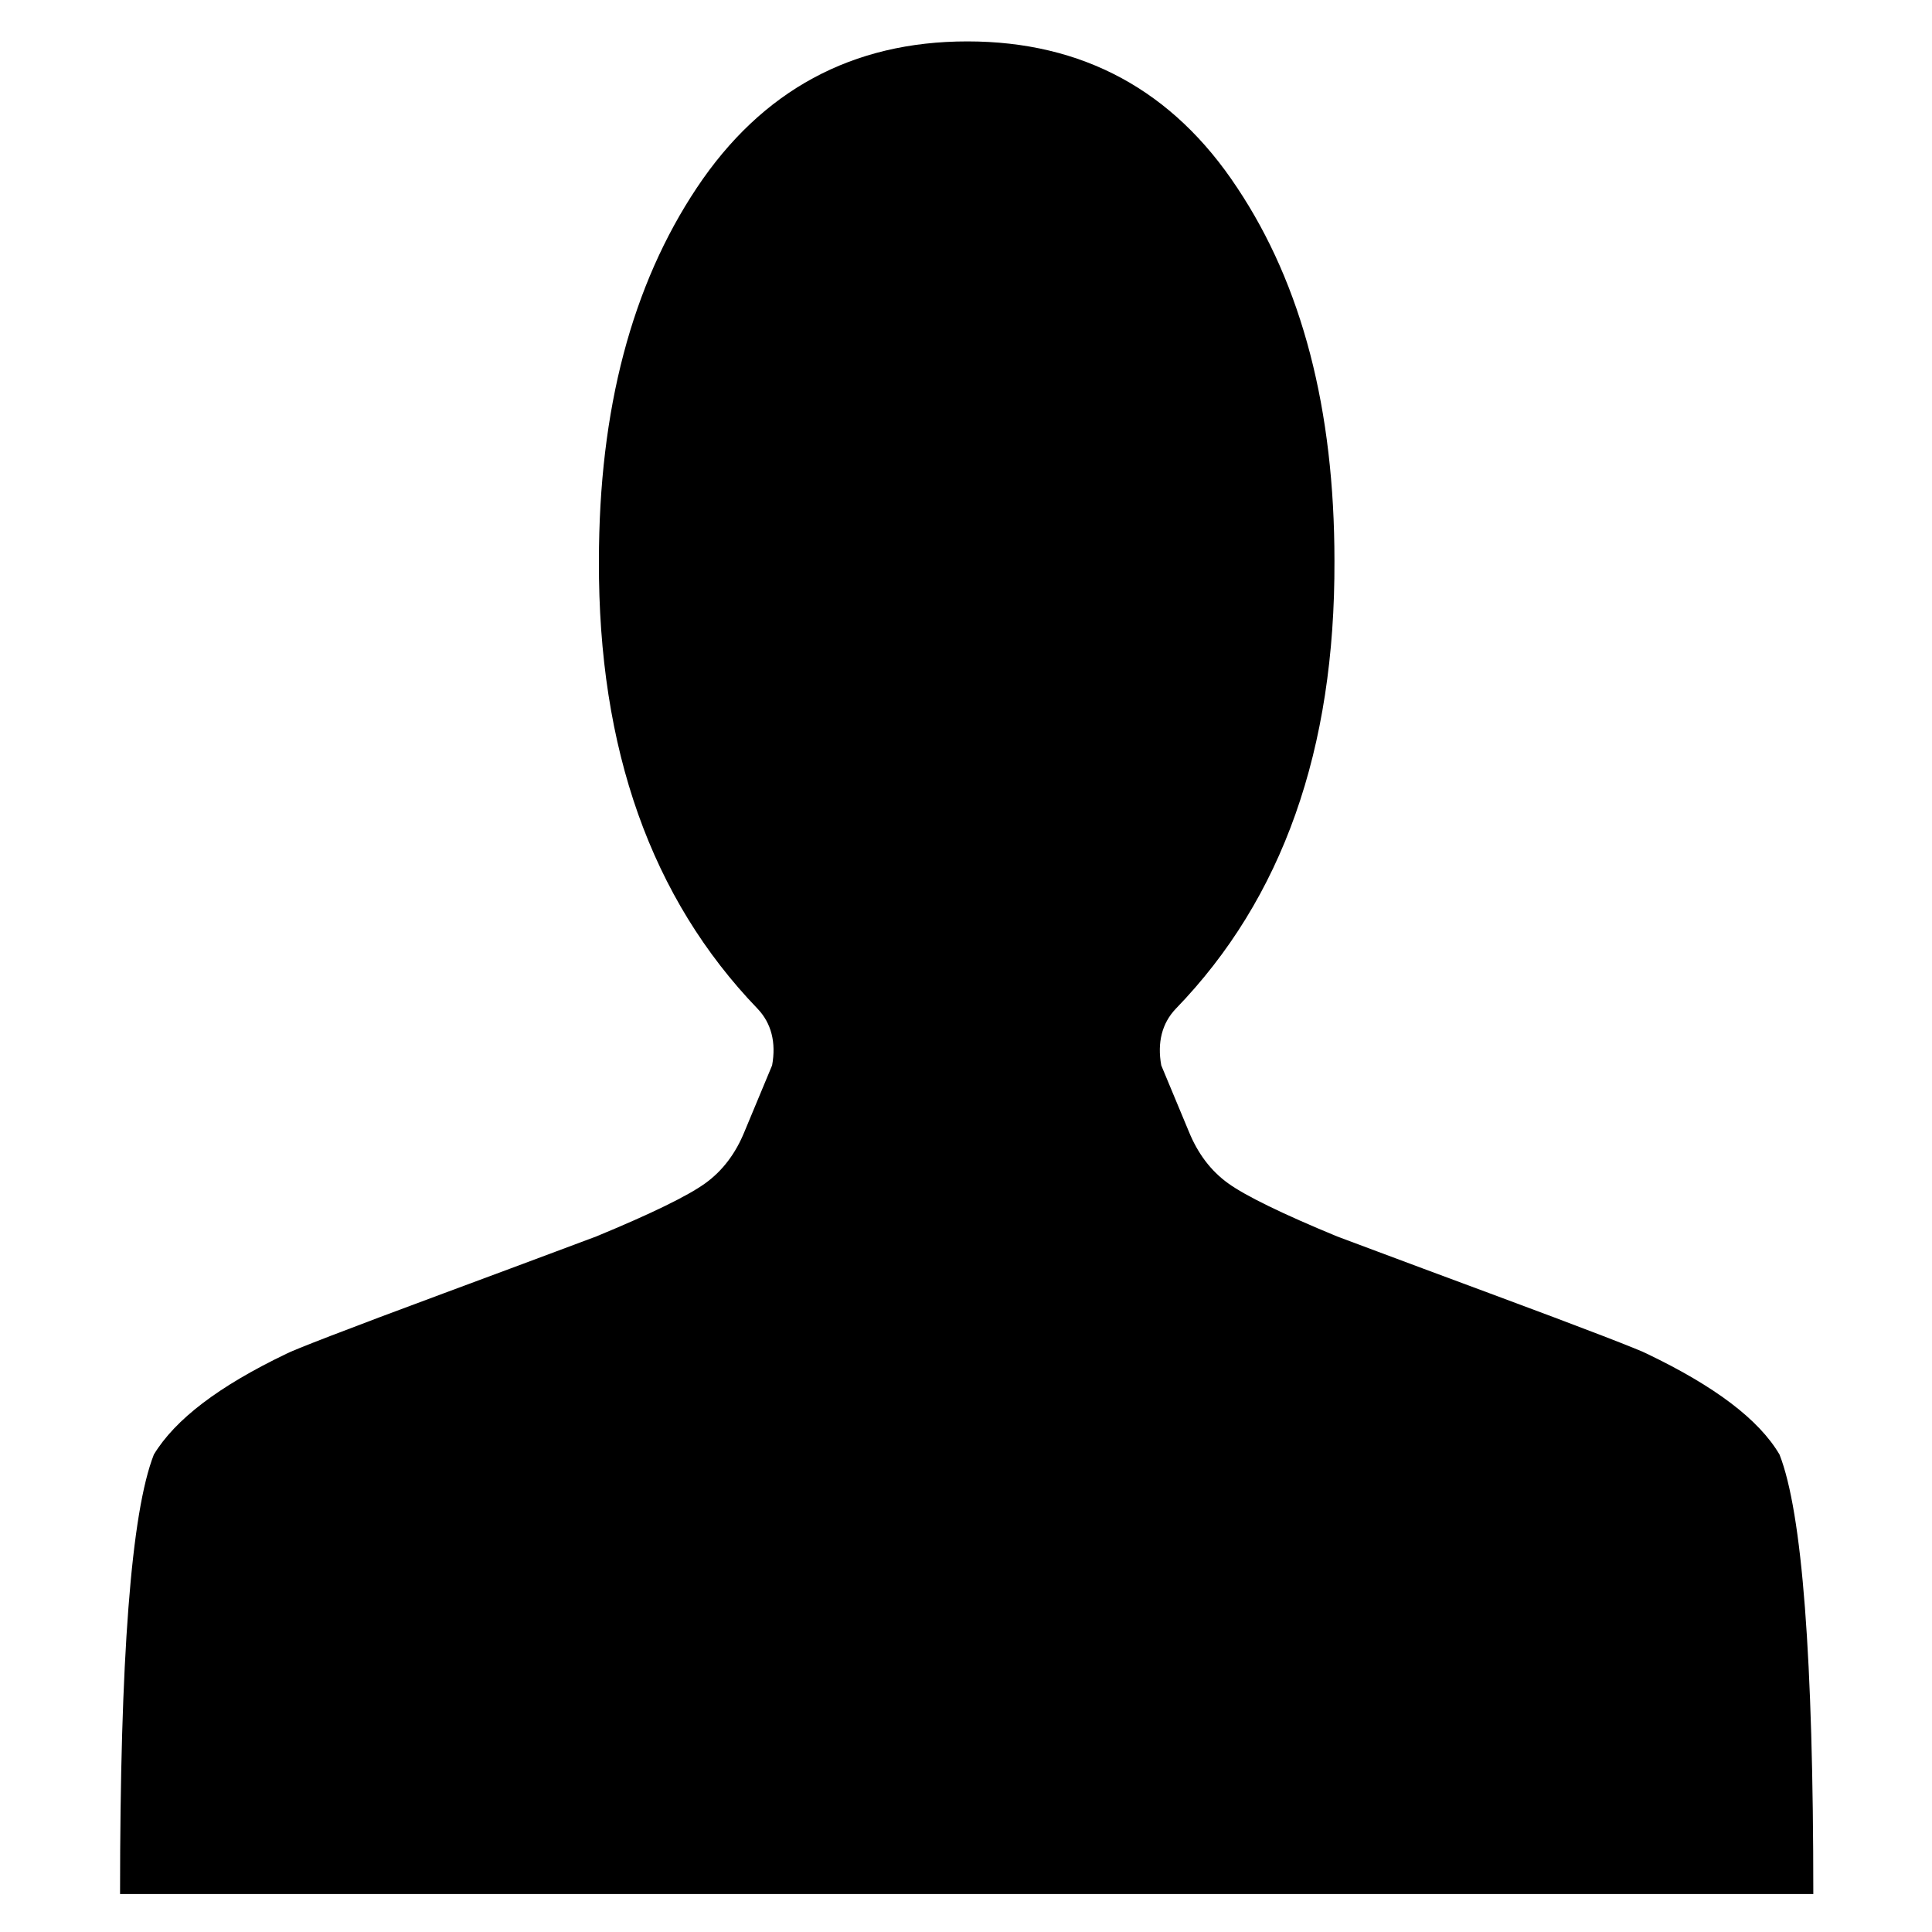 <?xml version="1.0" encoding="utf-8"?>
<!-- Generator: Adobe Illustrator 26.1.0, SVG Export Plug-In . SVG Version: 6.00 Build 0)  -->
<svg version="1.1" id="Layer_1" xmlns="http://www.w3.org/2000/svg" xmlns:xlink="http://www.w3.org/1999/xlink" x="0px" y="0px"
	 viewBox="0 0 28 28" style="enable-background:new 0 0 28 28;" xml:space="preserve">
<path d="M14.02,0.6c-1.67,0-2.98,0.71-3.92,2.12C9.16,4.13,8.68,5.93,8.68,8.13c-0.01,2.73,0.76,4.89,2.3,6.49
	c0.2,0.21,0.27,0.49,0.21,0.82l-0.4,0.96c-0.13,0.32-0.32,0.57-0.57,0.75c-0.25,0.18-0.78,0.44-1.58,0.77
	c-0.03,0.01-0.77,0.29-2.2,0.82s-2.2,0.83-2.29,0.88c-0.98,0.47-1.61,0.95-1.92,1.46c-0.33,0.84-0.49,2.96-0.49,6.37h24.54
	c0-3.41-0.16-5.53-0.49-6.37c-0.3-0.51-0.94-0.99-1.92-1.46c-0.09-0.05-0.86-0.35-2.29-0.88c-1.43-0.53-2.17-0.81-2.2-0.82
	c-0.8-0.33-1.33-0.59-1.58-0.77c-0.25-0.18-0.44-0.43-0.57-0.75l-0.4-0.96c-0.06-0.33,0.01-0.61,0.21-0.82
	c1.55-1.6,2.31-3.76,2.3-6.49c0-2.2-0.47-4-1.41-5.41C17,1.31,15.69,0.6,14.02,0.6z"/>
</svg>
